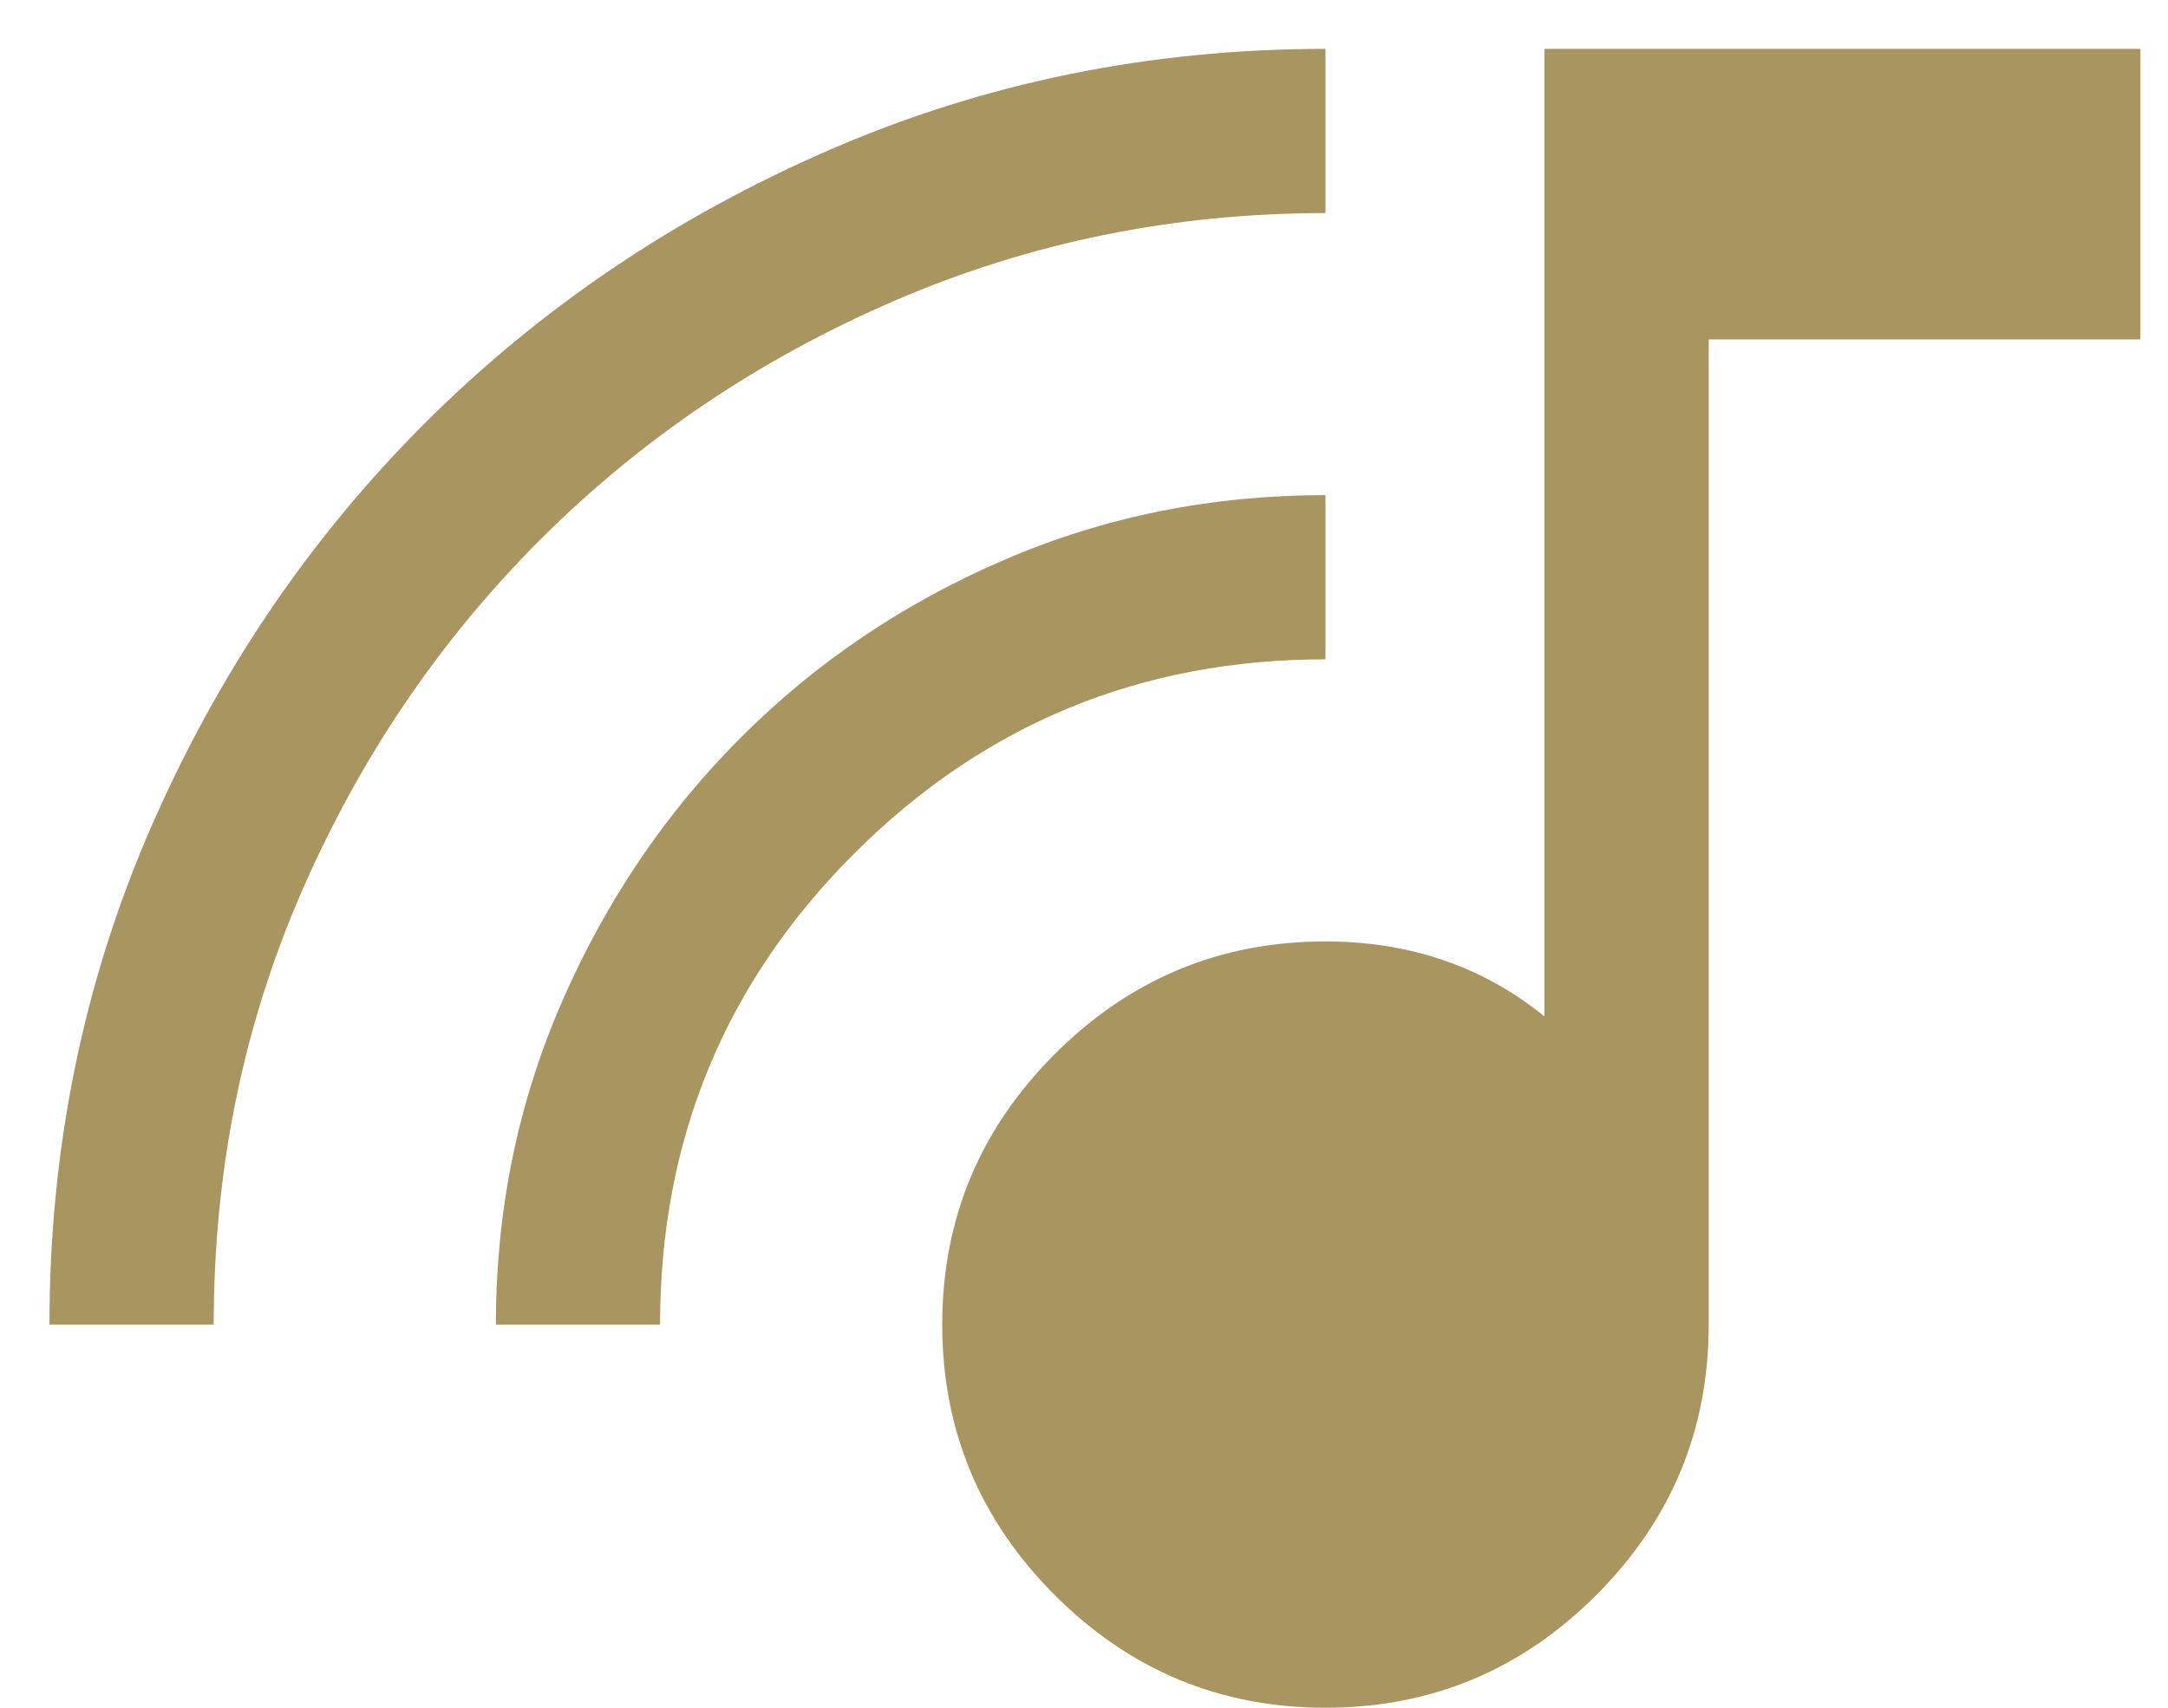 <svg width="33" height="26" viewBox="0 0 33 26" fill="none" xmlns="http://www.w3.org/2000/svg">
<path d="M20.176 26C18.572 26 17.198 25.429 16.056 24.286C14.914 23.144 14.342 21.771 14.342 20.167C14.342 18.562 14.914 17.189 16.056 16.047C17.198 14.905 18.572 14.333 20.176 14.333C20.815 14.333 21.413 14.428 21.971 14.619C22.529 14.809 23.041 15.094 23.509 15.475V0.744H32.58V5.167H26.009V20.167C26.009 21.771 25.438 23.144 24.296 24.286C23.153 25.429 21.78 26 20.176 26ZM0.753 20.167C0.753 17.491 1.265 14.976 2.288 12.62C3.312 10.264 4.702 8.208 6.46 6.45C8.217 4.693 10.275 3.302 12.634 2.279C14.993 1.255 17.507 0.744 20.176 0.744V3.244C17.866 3.244 15.681 3.688 13.622 4.576C11.562 5.465 9.763 6.678 8.225 8.214C6.688 9.752 5.475 11.543 4.586 13.588C3.697 15.633 3.253 17.826 3.253 20.167H0.753ZM7.548 20.167C7.548 18.429 7.883 16.791 8.554 15.252C9.225 13.713 10.133 12.372 11.277 11.228C12.421 10.083 13.757 9.182 15.283 8.525C16.808 7.867 18.439 7.538 20.176 7.538V10.038C17.366 10.038 14.976 11.023 13.005 12.992C11.033 14.962 10.047 17.353 10.047 20.167H7.548Z" fill="#A99560"/>
</svg>
